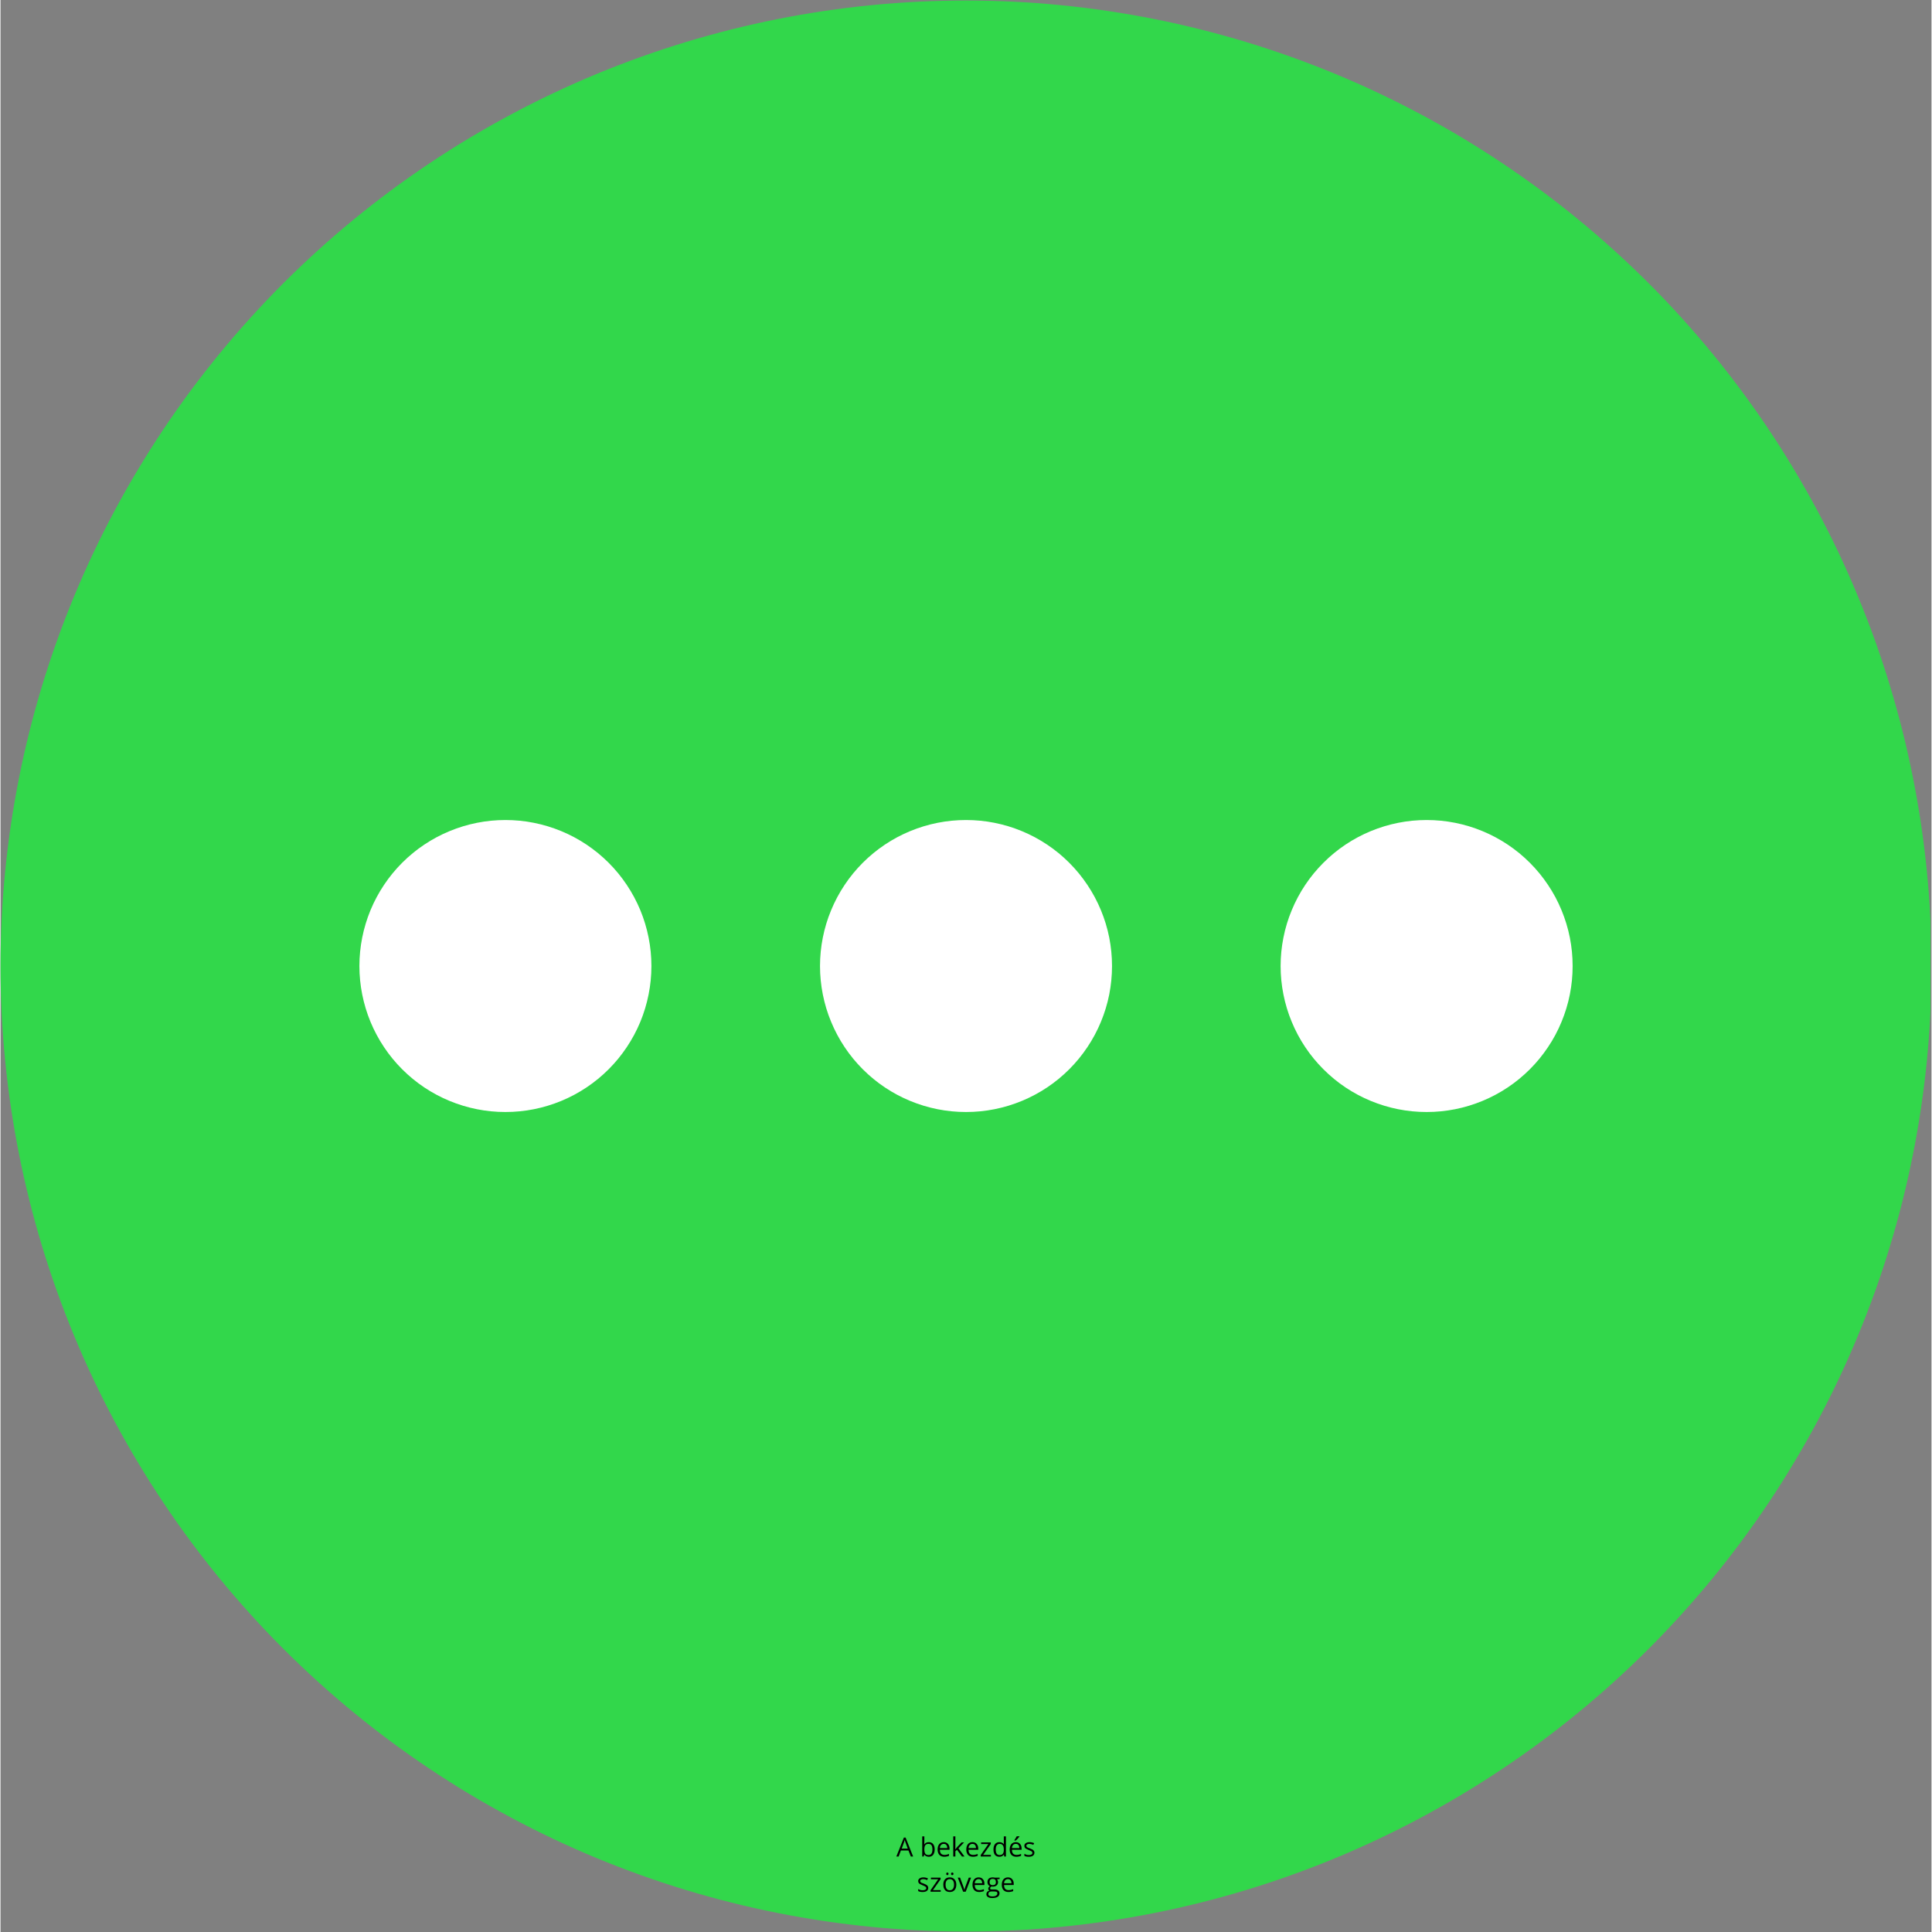<svg xmlns="http://www.w3.org/2000/svg" xmlns:xlink="http://www.w3.org/1999/xlink" width="300" zoomAndPan="magnify" viewBox="0 0 224.88 225" height="300" preserveAspectRatio="xMidYMid meet" version="1.0"><rect x="0" y="0" width="224.88" height="225" fill="#808080" stroke="none"/><defs><g/><clipPath id="517b185f5b"><path d="M 0 0.059 L 224.762 0.059 L 224.762 224.938 L 0 224.938 Z M 0 0.059 " clip-rule="nonzero"/></clipPath><clipPath id="c0a2896012"><path d="M 59 5 L 224.762 5 L 224.762 220 L 59 220 Z M 59 5 " clip-rule="nonzero"/></clipPath></defs><path fill="#32d74b" d="M 216.652 112.5 C 216.652 114.207 216.609 115.91 216.527 117.613 C 216.445 119.316 216.316 121.016 216.152 122.715 C 215.984 124.41 215.773 126.105 215.523 127.793 C 215.273 129.477 214.984 131.156 214.648 132.832 C 214.316 134.504 213.945 136.168 213.531 137.82 C 213.113 139.477 212.66 141.121 212.164 142.75 C 211.672 144.383 211.137 146.004 210.562 147.609 C 209.984 149.215 209.371 150.805 208.719 152.379 C 208.066 153.957 207.375 155.516 206.648 157.055 C 205.918 158.598 205.152 160.121 204.348 161.625 C 203.543 163.129 202.703 164.613 201.824 166.074 C 200.949 167.539 200.039 168.98 199.09 170.398 C 198.141 171.816 197.16 173.211 196.145 174.578 C 195.129 175.949 194.078 177.293 192.996 178.613 C 191.914 179.93 190.801 181.223 189.656 182.484 C 188.512 183.75 187.336 184.984 186.129 186.191 C 184.922 187.395 183.688 188.57 182.426 189.715 C 181.16 190.863 179.871 191.977 178.551 193.059 C 177.234 194.141 175.891 195.188 174.52 196.203 C 173.148 197.219 171.754 198.203 170.336 199.148 C 168.918 200.098 167.48 201.008 166.016 201.887 C 164.555 202.762 163.07 203.602 161.566 204.406 C 160.062 205.211 158.539 205.977 156.996 206.707 C 155.453 207.438 153.895 208.129 152.32 208.781 C 150.746 209.434 149.152 210.047 147.547 210.621 C 145.941 211.195 144.324 211.73 142.691 212.227 C 141.059 212.719 139.414 213.176 137.762 213.59 C 136.105 214.004 134.445 214.379 132.77 214.711 C 131.098 215.043 129.418 215.336 127.73 215.586 C 126.043 215.836 124.352 216.043 122.656 216.211 C 120.957 216.379 119.258 216.504 117.555 216.586 C 115.852 216.672 114.145 216.711 112.441 216.711 C 110.734 216.711 109.031 216.672 107.328 216.586 C 105.625 216.504 103.922 216.379 102.227 216.211 C 100.527 216.043 98.836 215.836 97.148 215.586 C 95.461 215.336 93.781 215.043 92.109 214.711 C 90.438 214.379 88.773 214.004 87.117 213.59 C 85.465 213.176 83.82 212.719 82.188 212.227 C 80.555 211.73 78.938 211.195 77.332 210.621 C 75.727 210.047 74.137 209.434 72.559 208.781 C 70.984 208.129 69.426 207.438 67.883 206.707 C 66.34 205.977 64.82 205.211 63.316 204.406 C 61.809 203.602 60.328 202.762 58.863 201.887 C 57.402 201.008 55.961 200.098 54.543 199.148 C 53.125 198.203 51.73 197.219 50.359 196.203 C 48.992 195.188 47.648 194.141 46.328 193.059 C 45.012 191.977 43.719 190.863 42.453 189.715 C 41.191 188.57 39.957 187.395 38.75 186.191 C 37.543 184.984 36.367 183.75 35.223 182.484 C 34.078 181.223 32.965 179.93 31.883 178.613 C 30.801 177.293 29.75 175.949 28.734 174.578 C 27.719 173.211 26.738 171.816 25.789 170.398 C 24.844 168.98 23.93 167.539 23.055 166.074 C 22.176 164.613 21.336 163.129 20.531 161.625 C 19.73 160.121 18.961 158.598 18.234 157.059 C 17.504 155.516 16.812 153.957 16.16 152.379 C 15.508 150.805 14.895 149.215 14.32 147.609 C 13.746 146.004 13.211 144.383 12.715 142.75 C 12.219 141.121 11.766 139.477 11.352 137.82 C 10.938 136.168 10.562 134.504 10.23 132.832 C 9.898 131.156 9.605 129.477 9.355 127.793 C 9.105 126.105 8.895 124.41 8.73 122.715 C 8.562 121.016 8.438 119.316 8.352 117.613 C 8.27 115.91 8.227 114.207 8.227 112.5 C 8.227 110.793 8.27 109.09 8.352 107.387 C 8.438 105.684 8.562 103.984 8.73 102.285 C 8.895 100.59 9.105 98.895 9.355 97.207 C 9.605 95.523 9.898 93.844 10.23 92.168 C 10.562 90.496 10.938 88.832 11.352 87.18 C 11.766 85.523 12.219 83.879 12.715 82.25 C 13.211 80.617 13.746 78.996 14.32 77.391 C 14.895 75.785 15.508 74.195 16.16 72.621 C 16.812 71.043 17.504 69.484 18.234 67.941 C 18.961 66.402 19.73 64.879 20.531 63.375 C 21.336 61.871 22.176 60.387 23.055 58.926 C 23.93 57.461 24.844 56.02 25.789 54.602 C 26.738 53.184 27.719 51.789 28.734 50.422 C 29.75 49.051 30.801 47.707 31.883 46.387 C 32.965 45.07 34.078 43.777 35.223 42.516 C 36.367 41.25 37.543 40.016 38.75 38.809 C 39.957 37.605 41.191 36.43 42.453 35.285 C 43.719 34.137 45.012 33.023 46.328 31.941 C 47.648 30.859 48.992 29.812 50.359 28.797 C 51.73 27.781 53.125 26.797 54.543 25.852 C 55.961 24.902 57.402 23.992 58.863 23.113 C 60.328 22.238 61.809 21.398 63.316 20.594 C 64.82 19.789 66.34 19.023 67.883 18.293 C 69.426 17.562 70.984 16.871 72.559 16.219 C 74.137 15.566 75.727 14.953 77.332 14.379 C 78.938 13.805 80.555 13.27 82.188 12.773 C 83.82 12.281 85.465 11.824 87.117 11.41 C 88.773 10.996 90.438 10.621 92.109 10.289 C 93.781 9.957 95.461 9.664 97.148 9.414 C 98.836 9.164 100.527 8.957 102.227 8.789 C 103.922 8.621 105.625 8.496 107.328 8.414 C 109.031 8.328 110.734 8.289 112.441 8.289 C 114.145 8.289 115.852 8.328 117.555 8.414 C 119.258 8.496 120.957 8.621 122.656 8.789 C 124.352 8.957 126.043 9.164 127.73 9.414 C 129.418 9.664 131.098 9.957 132.77 10.289 C 134.445 10.621 136.105 10.996 137.762 11.41 C 139.414 11.824 141.059 12.281 142.691 12.773 C 144.324 13.27 145.941 13.805 147.547 14.379 C 149.152 14.953 150.746 15.566 152.32 16.219 C 153.895 16.871 155.453 17.562 156.996 18.293 C 158.539 19.023 160.062 19.789 161.566 20.594 C 163.07 21.398 164.555 22.238 166.016 23.113 C 167.48 23.992 168.918 24.902 170.336 25.852 C 171.754 26.797 173.148 27.781 174.52 28.797 C 175.891 29.812 177.234 30.859 178.551 31.941 C 179.871 33.023 181.16 34.137 182.426 35.285 C 183.688 36.43 184.922 37.605 186.129 38.809 C 187.336 40.016 188.512 41.25 189.656 42.516 C 190.801 43.777 191.914 45.07 192.996 46.387 C 194.078 47.707 195.129 49.051 196.145 50.422 C 197.16 51.789 198.141 53.184 199.09 54.602 C 200.039 56.02 200.949 57.461 201.824 58.926 C 202.703 60.387 203.543 61.871 204.348 63.375 C 205.152 64.879 205.918 66.402 206.648 67.941 C 207.375 69.484 208.066 71.043 208.719 72.621 C 209.371 74.195 209.984 75.785 210.562 77.391 C 211.137 78.996 211.672 80.617 212.164 82.25 C 212.66 83.879 213.113 85.523 213.531 87.18 C 213.945 88.832 214.316 90.496 214.648 92.168 C 214.984 93.844 215.273 95.523 215.523 97.207 C 215.773 98.895 215.984 100.59 216.152 102.285 C 216.316 103.984 216.445 105.684 216.527 107.387 C 216.609 109.09 216.652 110.793 216.652 112.5 Z M 216.652 112.5 " fill-opacity="1" fill-rule="nonzero"/><g clip-path="url(#517b185f5b)"><path stroke-linecap="butt" transform="matrix(1.097, 0, 0, 1.097, 2.742, 2.802)" fill="none" stroke-linejoin="miter" d="M 195 100 C 195 101.556 194.961 103.109 194.886 104.661 C 194.811 106.214 194.693 107.763 194.544 109.312 C 194.391 110.857 194.198 112.403 193.971 113.941 C 193.743 115.476 193.479 117.007 193.173 118.535 C 192.87 120.059 192.532 121.576 192.155 123.082 C 191.774 124.592 191.36 126.091 190.908 127.576 C 190.46 129.064 189.972 130.542 189.448 132.006 C 188.921 133.469 188.362 134.918 187.767 136.354 C 187.173 137.792 186.543 139.213 185.88 140.616 C 185.214 142.022 184.516 143.411 183.783 144.782 C 183.049 146.153 182.284 147.506 181.482 148.838 C 180.685 150.173 179.855 151.487 178.99 152.78 C 178.124 154.073 177.231 155.344 176.305 156.59 C 175.379 157.84 174.421 159.065 173.435 160.269 C 172.448 161.469 171.433 162.647 170.39 163.798 C 169.347 164.951 168.275 166.077 167.175 167.177 C 166.074 168.274 164.949 169.345 163.799 170.389 C 162.645 171.436 161.47 172.451 160.266 173.437 C 159.066 174.423 157.841 175.378 156.592 176.304 C 155.342 177.229 154.07 178.127 152.778 178.988 C 151.485 179.854 150.175 180.683 148.839 181.485 C 147.508 182.282 146.154 183.048 144.784 183.781 C 143.413 184.515 142.024 185.213 140.617 185.879 C 139.211 186.545 137.79 187.175 136.355 187.77 C 134.92 188.364 133.467 188.923 132.003 189.447 C 130.54 189.97 129.066 190.458 127.577 190.91 C 126.089 191.359 124.589 191.776 123.083 192.153 C 121.573 192.531 120.06 192.873 118.532 193.175 C 117.008 193.478 115.477 193.745 113.939 193.973 C 112.4 194.201 110.859 194.389 109.313 194.543 C 107.764 194.696 106.215 194.81 104.663 194.884 C 103.11 194.963 101.554 194.998 100.001 194.998 C 98.445 194.998 96.893 194.963 95.34 194.884 C 93.787 194.81 92.235 194.696 90.689 194.543 C 89.14 194.389 87.599 194.201 86.06 193.973 C 84.522 193.745 82.991 193.478 81.467 193.175 C 79.943 192.873 78.426 192.531 76.916 192.153 C 75.41 191.776 73.91 191.359 72.422 190.91 C 70.933 190.458 69.459 189.97 67.996 189.447 C 66.532 188.923 65.083 188.364 63.644 187.77 C 62.209 187.175 60.788 186.545 59.382 185.879 C 57.975 185.213 56.59 184.515 55.219 183.781 C 53.845 183.048 52.495 182.282 51.16 181.485 C 49.828 180.683 48.514 179.854 47.221 178.988 C 45.929 178.127 44.657 177.229 43.407 176.304 C 42.161 175.378 40.936 174.423 39.733 173.437 C 38.533 172.451 37.354 171.436 36.2 170.389 C 35.05 169.345 33.925 168.274 32.824 167.177 C 31.724 166.077 30.652 164.951 29.609 163.798 C 28.566 162.647 27.551 161.469 26.564 160.269 C 25.578 159.065 24.62 157.84 23.694 156.59 C 22.768 155.344 21.875 154.073 21.009 152.78 C 20.147 151.487 19.314 150.173 18.517 148.838 C 17.715 147.506 16.95 146.153 16.216 144.782 C 15.486 143.411 14.785 142.022 14.122 140.619 C 13.457 139.213 12.826 137.792 12.232 136.354 C 11.637 134.918 11.078 133.469 10.554 132.006 C 10.031 130.542 9.543 129.064 9.091 127.576 C 8.639 126.091 8.226 124.592 7.848 123.082 C 7.471 121.576 7.129 120.059 6.826 118.535 C 6.523 117.007 6.256 115.476 6.028 113.941 C 5.801 112.403 5.608 110.857 5.459 109.312 C 5.306 107.763 5.192 106.214 5.113 104.661 C 5.038 103.109 4.999 101.556 4.999 100 C 4.999 98.444 5.038 96.891 5.113 95.339 C 5.192 93.786 5.306 92.237 5.459 90.688 C 5.608 89.143 5.801 87.597 6.028 86.059 C 6.256 84.524 6.523 82.993 6.826 81.465 C 7.129 79.941 7.471 78.424 7.848 76.918 C 8.226 75.408 8.639 73.909 9.091 72.424 C 9.543 70.936 10.031 69.458 10.554 67.994 C 11.078 66.531 11.637 65.082 12.232 63.646 C 12.826 62.208 13.457 60.787 14.122 59.38 C 14.785 57.977 15.486 56.589 16.216 55.218 C 16.95 53.847 17.715 52.494 18.517 51.162 C 19.314 49.827 20.147 48.513 21.009 47.22 C 21.875 45.927 22.768 44.656 23.694 43.41 C 24.62 42.16 25.578 40.935 26.564 39.731 C 27.551 38.531 28.566 37.353 29.609 36.202 C 30.652 35.049 31.724 33.923 32.824 32.823 C 33.925 31.726 35.05 30.654 36.2 29.611 C 37.354 28.564 38.533 27.549 39.733 26.563 C 40.936 25.577 42.161 24.622 43.407 23.696 C 44.657 22.771 45.929 21.873 47.221 21.012 C 48.514 20.146 49.828 19.317 51.16 18.515 C 52.495 17.718 53.845 16.952 55.219 16.218 C 56.59 15.485 57.975 14.787 59.382 14.121 C 60.788 13.455 62.209 12.825 63.644 12.23 C 65.083 11.636 66.532 11.077 67.996 10.553 C 69.459 10.03 70.933 9.542 72.422 9.09 C 73.91 8.641 75.41 8.224 76.916 7.847 C 78.426 7.469 79.943 7.127 81.467 6.825 C 82.991 6.522 84.522 6.255 86.06 6.027 C 87.599 5.799 89.14 5.61 90.689 5.457 C 92.235 5.304 93.787 5.19 95.34 5.116 C 96.893 5.037 98.445 5.002 100.001 5.002 C 101.554 5.002 103.11 5.037 104.663 5.116 C 106.215 5.19 107.764 5.304 109.313 5.457 C 110.859 5.61 112.4 5.799 113.939 6.027 C 115.477 6.255 117.008 6.522 118.532 6.825 C 120.06 7.127 121.573 7.469 123.083 7.847 C 124.589 8.224 126.089 8.641 127.577 9.09 C 129.066 9.542 130.54 10.03 132.003 10.553 C 133.467 11.077 134.92 11.636 136.355 12.23 C 137.79 12.825 139.211 13.455 140.617 14.121 C 142.024 14.787 143.413 15.485 144.784 16.218 C 146.154 16.952 147.508 17.718 148.839 18.515 C 150.175 19.317 151.485 20.146 152.778 21.012 C 154.07 21.873 155.342 22.771 156.592 23.696 C 157.841 24.622 159.066 25.577 160.266 26.563 C 161.47 27.549 162.645 28.564 163.799 29.611 C 164.949 30.654 166.074 31.726 167.175 32.823 C 168.275 33.923 169.347 35.049 170.39 36.202 C 171.433 37.353 172.448 38.531 173.435 39.731 C 174.421 40.935 175.379 42.16 176.305 43.41 C 177.231 44.656 178.124 45.927 178.99 47.22 C 179.855 48.513 180.685 49.827 181.482 51.162 C 182.284 52.494 183.049 53.847 183.783 55.218 C 184.516 56.589 185.214 57.977 185.88 59.38 C 186.543 60.787 187.173 62.208 187.767 63.646 C 188.362 65.082 188.921 66.531 189.448 67.994 C 189.972 69.458 190.46 70.936 190.908 72.424 C 191.36 73.909 191.774 75.408 192.155 76.918 C 192.532 78.424 192.87 79.941 193.173 81.465 C 193.479 82.993 193.743 84.524 193.971 86.059 C 194.198 87.597 194.391 89.143 194.544 90.688 C 194.693 92.237 194.811 93.786 194.886 95.339 C 194.961 96.891 195 98.444 195 100 Z M 195 100 " stroke="#32d74b" stroke-width="15" stroke-opacity="1" stroke-miterlimit="10"/></g><path stroke-linecap="butt" transform="matrix(1.097, 0, 0, 1.097, 2.742, 2.802)" fill-opacity="1" fill="#ffffff" fill-rule="nonzero" stroke-linejoin="miter" d="M 112.5 100 C 112.5 100.819 112.418 101.634 112.262 102.439 C 112.101 103.244 111.863 104.024 111.549 104.782 C 111.236 105.541 110.848 106.264 110.392 106.944 C 109.936 107.628 109.42 108.258 108.84 108.838 C 108.259 109.419 107.629 109.939 106.945 110.394 C 106.261 110.85 105.542 111.235 104.784 111.548 C 104.025 111.861 103.245 112.1 102.437 112.26 C 101.632 112.421 100.82 112.499 100.001 112.499 C 99.179 112.499 98.367 112.421 97.562 112.26 C 96.757 112.1 95.974 111.861 95.215 111.548 C 94.457 111.235 93.738 110.85 93.054 110.394 C 92.374 109.939 91.74 109.419 91.16 108.838 C 90.579 108.258 90.063 107.628 89.607 106.944 C 89.151 106.264 88.767 105.541 88.453 104.782 C 88.136 104.024 87.901 103.244 87.741 102.439 C 87.581 101.634 87.499 100.819 87.499 100 C 87.499 99.181 87.581 98.366 87.741 97.561 C 87.901 96.756 88.136 95.976 88.453 95.218 C 88.767 94.459 89.151 93.736 89.607 93.056 C 90.063 92.372 90.579 91.742 91.16 91.162 C 91.74 90.581 92.374 90.061 93.054 89.606 C 93.738 89.15 94.457 88.765 95.215 88.452 C 95.974 88.139 96.757 87.9 97.562 87.74 C 98.367 87.579 99.179 87.501 100.001 87.501 C 100.82 87.501 101.632 87.579 102.437 87.74 C 103.245 87.9 104.025 88.139 104.784 88.452 C 105.542 88.765 106.261 89.15 106.945 89.606 C 107.629 90.061 108.259 90.581 108.84 91.162 C 109.42 91.742 109.936 92.372 110.392 93.056 C 110.848 93.736 111.236 94.459 111.549 95.218 C 111.863 95.976 112.101 96.756 112.262 97.561 C 112.418 98.366 112.5 99.181 112.5 100 Z M 112.5 100 " stroke="#ffffff" stroke-width="6" stroke-opacity="1" stroke-miterlimit="10"/><path stroke-linecap="butt" transform="matrix(1.097, 0, 0, 1.097, 2.742, 2.802)" fill-opacity="1" fill="#ffffff" fill-rule="nonzero" stroke-linejoin="miter" d="M 63.601 100 C 63.601 100.819 63.52 101.634 63.359 102.439 C 63.199 103.244 62.964 104.024 62.651 104.782 C 62.334 105.541 61.949 106.264 61.493 106.944 C 61.038 107.628 60.521 108.258 59.941 108.838 C 59.36 109.419 58.727 109.939 58.046 110.394 C 57.363 110.85 56.643 111.235 55.885 111.548 C 55.126 111.861 54.343 112.1 53.538 112.26 C 52.734 112.421 51.922 112.499 51.103 112.499 C 50.28 112.499 49.468 112.421 48.663 112.26 C 47.859 112.1 47.075 111.861 46.317 111.548 C 45.558 111.235 44.839 110.85 44.155 110.394 C 43.475 109.939 42.841 109.419 42.261 108.838 C 41.68 108.258 41.164 107.628 40.708 106.944 C 40.252 106.264 39.868 105.541 39.551 104.782 C 39.238 104.024 39.003 103.244 38.842 102.439 C 38.682 101.634 38.6 100.819 38.6 100 C 38.6 99.181 38.682 98.366 38.842 97.561 C 39.003 96.756 39.238 95.976 39.551 95.218 C 39.868 94.459 40.252 93.736 40.708 93.056 C 41.164 92.372 41.68 91.742 42.261 91.162 C 42.841 90.581 43.475 90.061 44.155 89.606 C 44.839 89.15 45.558 88.765 46.317 88.452 C 47.075 88.139 47.859 87.9 48.663 87.74 C 49.468 87.579 50.28 87.501 51.103 87.501 C 51.922 87.501 52.734 87.579 53.538 87.74 C 54.343 87.9 55.126 88.139 55.885 88.452 C 56.643 88.765 57.363 89.15 58.046 89.606 C 58.727 90.061 59.36 90.581 59.941 91.162 C 60.521 91.742 61.038 92.372 61.493 93.056 C 61.949 93.736 62.334 94.459 62.651 95.218 C 62.964 95.976 63.199 96.756 63.359 97.561 C 63.52 98.366 63.601 99.181 63.601 100 Z M 63.601 100 " stroke="#ffffff" stroke-width="6" stroke-opacity="1" stroke-miterlimit="10"/><path fill="#ffffff" d="M 179.793 112.5 C 179.793 113.398 179.707 114.293 179.531 115.176 C 179.355 116.059 179.094 116.914 178.75 117.746 C 178.406 118.578 177.984 119.371 177.48 120.117 C 176.98 120.867 176.414 121.559 175.777 122.195 C 175.141 122.832 174.449 123.402 173.699 123.902 C 172.949 124.402 172.16 124.824 171.328 125.168 C 170.496 125.512 169.641 125.773 168.758 125.949 C 167.871 126.125 166.98 126.211 166.082 126.211 C 165.18 126.211 164.289 126.125 163.406 125.949 C 162.523 125.773 161.664 125.512 160.832 125.168 C 160 124.824 159.211 124.402 158.461 123.902 C 157.715 123.402 157.023 122.832 156.387 122.195 C 155.75 121.559 155.18 120.867 154.68 120.117 C 154.18 119.371 153.758 118.578 153.414 117.746 C 153.066 116.914 152.809 116.059 152.633 115.176 C 152.457 114.293 152.367 113.398 152.367 112.5 C 152.367 111.602 152.457 110.707 152.633 109.824 C 152.809 108.941 153.066 108.086 153.414 107.254 C 153.758 106.422 154.18 105.629 154.68 104.883 C 155.18 104.133 155.75 103.441 156.387 102.805 C 157.023 102.168 157.715 101.598 158.461 101.098 C 159.211 100.598 160 100.176 160.832 99.832 C 161.664 99.488 162.523 99.227 163.406 99.051 C 164.289 98.875 165.18 98.789 166.082 98.789 C 166.98 98.789 167.871 98.875 168.758 99.051 C 169.641 99.227 170.496 99.488 171.328 99.832 C 172.16 100.176 172.949 100.598 173.699 101.098 C 174.449 101.598 175.141 102.168 175.777 102.805 C 176.414 103.441 176.98 104.133 177.48 104.883 C 177.984 105.629 178.406 106.422 178.75 107.254 C 179.094 108.086 179.355 108.941 179.531 109.824 C 179.707 110.707 179.793 111.602 179.793 112.5 Z M 179.793 112.5 " fill-opacity="1" fill-rule="nonzero"/><g clip-path="url(#c0a2896012)"><path stroke-linecap="butt" transform="matrix(1.097, 0, 0, 1.097, 2.742, 2.802)" fill="none" stroke-linejoin="miter" d="M 161.399 100 C 161.399 100.819 161.32 101.634 161.16 102.439 C 161 103.244 160.761 104.024 160.448 104.782 C 160.135 105.541 159.75 106.264 159.291 106.944 C 158.835 107.628 158.319 108.258 157.738 108.838 C 157.158 109.419 156.527 109.939 155.844 110.394 C 155.16 110.85 154.441 111.235 153.682 111.548 C 152.924 111.861 152.144 112.1 151.339 112.26 C 150.531 112.421 149.719 112.499 148.9 112.499 C 148.077 112.499 147.265 112.421 146.461 112.26 C 145.656 112.1 144.873 111.861 144.114 111.548 C 143.356 111.235 142.636 110.85 141.953 110.394 C 141.272 109.939 140.642 109.419 140.062 108.838 C 139.481 108.258 138.961 107.628 138.506 106.944 C 138.05 106.264 137.665 105.541 137.352 104.782 C 137.035 104.024 136.8 103.244 136.64 102.439 C 136.479 101.634 136.398 100.819 136.398 100 C 136.398 99.181 136.479 98.366 136.64 97.561 C 136.8 96.756 137.035 95.976 137.352 95.218 C 137.665 94.459 138.05 93.736 138.506 93.056 C 138.961 92.372 139.481 91.742 140.062 91.162 C 140.642 90.581 141.272 90.061 141.953 89.606 C 142.636 89.15 143.356 88.765 144.114 88.452 C 144.873 88.139 145.656 87.9 146.461 87.74 C 147.265 87.579 148.077 87.501 148.9 87.501 C 149.719 87.501 150.531 87.579 151.339 87.74 C 152.144 87.9 152.924 88.139 153.682 88.452 C 154.441 88.765 155.16 89.15 155.844 89.606 C 156.527 90.061 157.158 90.581 157.738 91.162 C 158.319 91.742 158.835 92.372 159.291 93.056 C 159.75 93.736 160.135 94.459 160.448 95.218 C 160.761 95.976 161 96.756 161.16 97.561 C 161.32 98.366 161.399 99.181 161.399 100 Z M 161.399 100 " stroke="#ffffff" stroke-width="6" stroke-opacity="1" stroke-miterlimit="10"/></g><g fill="#000000" fill-opacity="1"><g transform="translate(104.329, 216.208)"><g><path d="M 1.688 0 L 1.406 -0.703 L 0.531 -0.703 L 0.266 0 L 0 0 L 0.875 -2.203 L 1.078 -2.203 L 1.953 0 Z M 1.328 -0.922 L 1.078 -1.609 C 1.047 -1.691 1.008 -1.797 0.969 -1.922 C 0.945 -1.828 0.914 -1.723 0.875 -1.609 L 0.625 -0.922 Z M 1.328 -0.922 "/></g></g><g transform="translate(106.276, 216.208)"><g/></g><g transform="translate(107.075, 216.208)"><g><path d="M 1.031 -1.672 C 1.25 -1.672 1.414 -1.598 1.531 -1.453 C 1.656 -1.305 1.719 -1.098 1.719 -0.828 C 1.719 -0.555 1.656 -0.344 1.531 -0.188 C 1.414 -0.039 1.25 0.031 1.031 0.031 C 0.926 0.031 0.828 0.008 0.734 -0.031 C 0.648 -0.07 0.578 -0.133 0.516 -0.219 L 0.5 -0.219 L 0.438 0 L 0.266 0 L 0.266 -2.344 L 0.516 -2.344 L 0.516 -1.766 C 0.516 -1.641 0.508 -1.523 0.5 -1.422 L 0.516 -1.422 C 0.629 -1.586 0.801 -1.672 1.031 -1.672 Z M 1 -1.469 C 0.82 -1.469 0.695 -1.414 0.625 -1.312 C 0.551 -1.219 0.516 -1.055 0.516 -0.828 C 0.516 -0.598 0.551 -0.43 0.625 -0.328 C 0.707 -0.223 0.832 -0.172 1 -0.172 C 1.156 -0.172 1.27 -0.227 1.344 -0.344 C 1.414 -0.457 1.453 -0.617 1.453 -0.828 C 1.453 -1.047 1.414 -1.207 1.344 -1.312 C 1.27 -1.414 1.156 -1.469 1 -1.469 Z M 1 -1.469 "/></g></g><g transform="translate(108.961, 216.208)"><g><path d="M 0.953 0.031 C 0.711 0.031 0.52 -0.039 0.375 -0.188 C 0.238 -0.344 0.172 -0.551 0.172 -0.812 C 0.172 -1.07 0.234 -1.281 0.359 -1.438 C 0.492 -1.594 0.672 -1.672 0.891 -1.672 C 1.098 -1.672 1.258 -1.602 1.375 -1.469 C 1.5 -1.332 1.562 -1.156 1.562 -0.938 L 1.562 -0.781 L 0.438 -0.781 C 0.438 -0.582 0.484 -0.43 0.578 -0.328 C 0.672 -0.234 0.801 -0.188 0.969 -0.188 C 1.145 -0.188 1.32 -0.223 1.5 -0.297 L 1.5 -0.078 C 1.406 -0.035 1.316 -0.008 1.234 0 C 1.16 0.02 1.066 0.031 0.953 0.031 Z M 0.891 -1.469 C 0.754 -1.469 0.645 -1.422 0.562 -1.328 C 0.488 -1.242 0.445 -1.129 0.438 -0.984 L 1.297 -0.984 C 1.297 -1.141 1.258 -1.258 1.188 -1.344 C 1.125 -1.426 1.023 -1.469 0.891 -1.469 Z M 0.891 -1.469 "/></g></g><g transform="translate(110.687, 216.208)"><g><path d="M 0.516 -0.844 C 0.555 -0.906 0.617 -0.984 0.703 -1.078 L 1.234 -1.641 L 1.531 -1.641 L 0.875 -0.953 L 1.578 0 L 1.281 0 L 0.703 -0.781 L 0.516 -0.609 L 0.516 0 L 0.266 0 L 0.266 -2.344 L 0.516 -2.344 L 0.516 -1.094 C 0.516 -1.039 0.508 -0.957 0.5 -0.844 Z M 0.516 -0.844 "/></g></g><g transform="translate(112.302, 216.208)"><g><path d="M 0.953 0.031 C 0.711 0.031 0.52 -0.039 0.375 -0.188 C 0.238 -0.344 0.172 -0.551 0.172 -0.812 C 0.172 -1.07 0.234 -1.281 0.359 -1.438 C 0.492 -1.594 0.672 -1.672 0.891 -1.672 C 1.098 -1.672 1.258 -1.602 1.375 -1.469 C 1.5 -1.332 1.562 -1.156 1.562 -0.938 L 1.562 -0.781 L 0.438 -0.781 C 0.438 -0.582 0.484 -0.43 0.578 -0.328 C 0.672 -0.234 0.801 -0.188 0.969 -0.188 C 1.145 -0.188 1.32 -0.223 1.5 -0.297 L 1.5 -0.078 C 1.406 -0.035 1.316 -0.008 1.234 0 C 1.16 0.02 1.066 0.031 0.953 0.031 Z M 0.891 -1.469 C 0.754 -1.469 0.645 -1.422 0.562 -1.328 C 0.488 -1.242 0.445 -1.129 0.438 -0.984 L 1.297 -0.984 C 1.297 -1.141 1.258 -1.258 1.188 -1.344 C 1.125 -1.426 1.023 -1.469 0.891 -1.469 Z M 0.891 -1.469 "/></g></g><g transform="translate(114.029, 216.208)"><g><path d="M 1.312 0 L 0.125 0 L 0.125 -0.172 L 1.016 -1.453 L 0.172 -1.453 L 0.172 -1.641 L 1.297 -1.641 L 1.297 -1.453 L 0.406 -0.188 L 1.312 -0.188 Z M 1.312 0 "/></g></g><g transform="translate(115.468, 216.208)"><g><path d="M 1.391 -0.219 L 1.375 -0.219 C 1.258 -0.051 1.086 0.031 0.859 0.031 C 0.641 0.031 0.469 -0.039 0.344 -0.188 C 0.227 -0.332 0.172 -0.539 0.172 -0.812 C 0.172 -1.082 0.227 -1.289 0.344 -1.438 C 0.469 -1.594 0.641 -1.672 0.859 -1.672 C 1.078 -1.672 1.25 -1.594 1.375 -1.438 L 1.391 -1.438 L 1.375 -1.547 L 1.375 -2.344 L 1.625 -2.344 L 1.625 0 L 1.422 0 Z M 0.891 -0.172 C 1.055 -0.172 1.176 -0.219 1.25 -0.312 C 1.332 -0.406 1.375 -0.555 1.375 -0.766 L 1.375 -0.812 C 1.375 -1.051 1.332 -1.219 1.25 -1.312 C 1.176 -1.414 1.055 -1.469 0.891 -1.469 C 0.742 -1.469 0.629 -1.41 0.547 -1.297 C 0.473 -1.18 0.438 -1.02 0.438 -0.812 C 0.438 -0.602 0.473 -0.441 0.547 -0.328 C 0.617 -0.223 0.734 -0.172 0.891 -0.172 Z M 0.891 -0.172 "/></g></g><g transform="translate(117.354, 216.208)"><g><path d="M 0.953 0.031 C 0.711 0.031 0.52 -0.039 0.375 -0.188 C 0.238 -0.344 0.172 -0.551 0.172 -0.812 C 0.172 -1.07 0.234 -1.281 0.359 -1.438 C 0.492 -1.594 0.672 -1.672 0.891 -1.672 C 1.098 -1.672 1.258 -1.602 1.375 -1.469 C 1.5 -1.332 1.562 -1.156 1.562 -0.938 L 1.562 -0.781 L 0.438 -0.781 C 0.438 -0.582 0.484 -0.43 0.578 -0.328 C 0.672 -0.234 0.801 -0.188 0.969 -0.188 C 1.145 -0.188 1.32 -0.223 1.5 -0.297 L 1.5 -0.078 C 1.406 -0.035 1.316 -0.008 1.234 0 C 1.16 0.02 1.066 0.031 0.953 0.031 Z M 0.891 -1.469 C 0.754 -1.469 0.645 -1.422 0.562 -1.328 C 0.488 -1.242 0.445 -1.129 0.438 -0.984 L 1.297 -0.984 C 1.297 -1.141 1.258 -1.258 1.188 -1.344 C 1.125 -1.426 1.023 -1.469 0.891 -1.469 Z M 0.719 -1.906 C 0.758 -1.969 0.805 -2.039 0.859 -2.125 C 0.922 -2.219 0.969 -2.297 1 -2.359 L 1.312 -2.359 L 1.312 -2.328 C 1.258 -2.266 1.191 -2.18 1.109 -2.078 C 1.023 -1.984 0.945 -1.91 0.875 -1.859 L 0.719 -1.859 Z M 0.719 -1.906 "/></g></g><g transform="translate(119.08, 216.208)"><g><path d="M 1.328 -0.453 C 1.328 -0.297 1.27 -0.176 1.156 -0.094 C 1.039 -0.008 0.879 0.031 0.672 0.031 C 0.453 0.031 0.281 -0.004 0.156 -0.078 L 0.156 -0.312 C 0.238 -0.27 0.32 -0.234 0.406 -0.203 C 0.5 -0.18 0.594 -0.172 0.688 -0.172 C 0.812 -0.172 0.91 -0.191 0.984 -0.234 C 1.055 -0.273 1.094 -0.336 1.094 -0.422 C 1.094 -0.492 1.062 -0.551 1 -0.594 C 0.945 -0.633 0.836 -0.688 0.672 -0.75 C 0.523 -0.812 0.414 -0.863 0.344 -0.906 C 0.281 -0.945 0.234 -0.992 0.203 -1.047 C 0.172 -1.098 0.156 -1.164 0.156 -1.25 C 0.156 -1.375 0.207 -1.473 0.312 -1.547 C 0.426 -1.629 0.578 -1.672 0.766 -1.672 C 0.941 -1.672 1.117 -1.633 1.297 -1.562 L 1.203 -1.359 C 1.035 -1.43 0.883 -1.469 0.75 -1.469 C 0.633 -1.469 0.547 -1.445 0.484 -1.406 C 0.422 -1.375 0.391 -1.328 0.391 -1.266 C 0.391 -1.211 0.398 -1.172 0.422 -1.141 C 0.453 -1.109 0.488 -1.078 0.531 -1.047 C 0.582 -1.023 0.68 -0.988 0.828 -0.938 C 1.023 -0.863 1.156 -0.789 1.219 -0.719 C 1.289 -0.645 1.328 -0.555 1.328 -0.453 Z M 1.328 -0.453 "/></g></g></g><g fill="#000000" fill-opacity="1"><g transform="translate(106.716, 220.311)"><g><path d="M 1.328 -0.453 C 1.328 -0.297 1.27 -0.176 1.156 -0.094 C 1.039 -0.008 0.879 0.031 0.672 0.031 C 0.453 0.031 0.281 -0.004 0.156 -0.078 L 0.156 -0.312 C 0.238 -0.27 0.32 -0.234 0.406 -0.203 C 0.5 -0.18 0.594 -0.172 0.688 -0.172 C 0.812 -0.172 0.91 -0.191 0.984 -0.234 C 1.055 -0.273 1.094 -0.336 1.094 -0.422 C 1.094 -0.492 1.062 -0.551 1 -0.594 C 0.945 -0.633 0.836 -0.688 0.672 -0.75 C 0.523 -0.812 0.414 -0.863 0.344 -0.906 C 0.281 -0.945 0.234 -0.992 0.203 -1.047 C 0.172 -1.098 0.156 -1.164 0.156 -1.25 C 0.156 -1.375 0.207 -1.473 0.312 -1.547 C 0.426 -1.629 0.578 -1.672 0.766 -1.672 C 0.941 -1.672 1.117 -1.633 1.297 -1.562 L 1.203 -1.359 C 1.035 -1.43 0.883 -1.469 0.75 -1.469 C 0.633 -1.469 0.547 -1.445 0.484 -1.406 C 0.422 -1.375 0.391 -1.328 0.391 -1.266 C 0.391 -1.211 0.398 -1.172 0.422 -1.141 C 0.453 -1.109 0.488 -1.078 0.531 -1.047 C 0.582 -1.023 0.68 -0.988 0.828 -0.938 C 1.023 -0.863 1.156 -0.789 1.219 -0.719 C 1.289 -0.645 1.328 -0.555 1.328 -0.453 Z M 1.328 -0.453 "/></g></g><g transform="translate(108.184, 220.311)"><g><path d="M 1.312 0 L 0.125 0 L 0.125 -0.172 L 1.016 -1.453 L 0.172 -1.453 L 0.172 -1.641 L 1.297 -1.641 L 1.297 -1.453 L 0.406 -0.188 L 1.312 -0.188 Z M 1.312 0 "/></g></g><g transform="translate(109.624, 220.311)"><g><path d="M 1.688 -0.828 C 1.688 -0.555 1.617 -0.344 1.484 -0.188 C 1.348 -0.039 1.16 0.031 0.922 0.031 C 0.773 0.031 0.645 0 0.531 -0.062 C 0.414 -0.133 0.328 -0.234 0.266 -0.359 C 0.203 -0.492 0.172 -0.648 0.172 -0.828 C 0.172 -1.098 0.238 -1.305 0.375 -1.453 C 0.508 -1.598 0.695 -1.672 0.938 -1.672 C 1.164 -1.672 1.348 -1.594 1.484 -1.438 C 1.617 -1.289 1.688 -1.086 1.688 -0.828 Z M 0.438 -0.828 C 0.438 -0.617 0.477 -0.457 0.562 -0.344 C 0.645 -0.227 0.766 -0.172 0.922 -0.172 C 1.086 -0.172 1.211 -0.227 1.297 -0.344 C 1.379 -0.457 1.422 -0.617 1.422 -0.828 C 1.422 -1.035 1.379 -1.191 1.297 -1.297 C 1.211 -1.41 1.086 -1.469 0.922 -1.469 C 0.766 -1.469 0.645 -1.41 0.562 -1.297 C 0.477 -1.191 0.438 -1.035 0.438 -0.828 Z M 0.516 -2.094 C 0.516 -2.145 0.523 -2.18 0.547 -2.203 C 0.578 -2.223 0.609 -2.234 0.641 -2.234 C 0.68 -2.234 0.711 -2.223 0.734 -2.203 C 0.766 -2.18 0.781 -2.145 0.781 -2.094 C 0.781 -2.039 0.766 -2 0.734 -1.969 C 0.711 -1.945 0.68 -1.938 0.641 -1.938 C 0.609 -1.938 0.578 -1.945 0.547 -1.969 C 0.523 -2 0.516 -2.039 0.516 -2.094 Z M 1.078 -2.094 C 1.078 -2.145 1.086 -2.18 1.109 -2.203 C 1.141 -2.223 1.176 -2.234 1.219 -2.234 C 1.258 -2.234 1.289 -2.223 1.312 -2.203 C 1.344 -2.18 1.359 -2.145 1.359 -2.094 C 1.359 -2.039 1.344 -2 1.312 -1.969 C 1.289 -1.945 1.258 -1.938 1.219 -1.938 C 1.176 -1.938 1.141 -1.945 1.109 -1.969 C 1.086 -2 1.078 -2.039 1.078 -2.094 Z M 1.078 -2.094 "/></g></g><g transform="translate(111.482, 220.311)"><g><path d="M 0.625 0 L 0 -1.641 L 0.266 -1.641 L 0.625 -0.672 C 0.707 -0.441 0.754 -0.289 0.766 -0.219 L 0.781 -0.219 C 0.789 -0.281 0.82 -0.395 0.875 -0.562 C 0.938 -0.727 1.07 -1.086 1.281 -1.641 L 1.547 -1.641 L 0.922 0 Z M 0.625 0 "/></g></g><g transform="translate(113.024, 220.311)"><g><path d="M 0.953 0.031 C 0.711 0.031 0.52 -0.039 0.375 -0.188 C 0.238 -0.344 0.172 -0.551 0.172 -0.812 C 0.172 -1.07 0.234 -1.281 0.359 -1.438 C 0.492 -1.594 0.672 -1.672 0.891 -1.672 C 1.098 -1.672 1.258 -1.602 1.375 -1.469 C 1.5 -1.332 1.562 -1.156 1.562 -0.938 L 1.562 -0.781 L 0.438 -0.781 C 0.438 -0.582 0.484 -0.43 0.578 -0.328 C 0.672 -0.234 0.801 -0.188 0.969 -0.188 C 1.145 -0.188 1.32 -0.223 1.5 -0.297 L 1.5 -0.078 C 1.406 -0.035 1.316 -0.008 1.234 0 C 1.16 0.02 1.066 0.031 0.953 0.031 Z M 0.891 -1.469 C 0.754 -1.469 0.645 -1.422 0.562 -1.328 C 0.488 -1.242 0.445 -1.129 0.438 -0.984 L 1.297 -0.984 C 1.297 -1.141 1.258 -1.258 1.188 -1.344 C 1.125 -1.426 1.023 -1.469 0.891 -1.469 Z M 0.891 -1.469 "/></g></g><g transform="translate(114.75, 220.311)"><g><path d="M 1.609 -1.641 L 1.609 -1.484 L 1.312 -1.453 C 1.332 -1.422 1.352 -1.375 1.375 -1.312 C 1.406 -1.258 1.422 -1.195 1.422 -1.125 C 1.422 -0.957 1.363 -0.828 1.25 -0.734 C 1.133 -0.641 0.984 -0.594 0.797 -0.594 C 0.742 -0.594 0.695 -0.598 0.656 -0.609 C 0.551 -0.547 0.5 -0.473 0.5 -0.391 C 0.5 -0.348 0.516 -0.316 0.547 -0.297 C 0.586 -0.273 0.656 -0.266 0.75 -0.266 L 1.031 -0.266 C 1.207 -0.266 1.344 -0.223 1.438 -0.141 C 1.539 -0.066 1.594 0.035 1.594 0.172 C 1.594 0.359 1.52 0.5 1.375 0.594 C 1.227 0.688 1.016 0.734 0.734 0.734 C 0.516 0.734 0.348 0.691 0.234 0.609 C 0.117 0.535 0.062 0.426 0.062 0.281 C 0.062 0.176 0.094 0.086 0.156 0.016 C 0.219 -0.055 0.305 -0.102 0.422 -0.125 C 0.379 -0.145 0.344 -0.176 0.312 -0.219 C 0.289 -0.258 0.281 -0.305 0.281 -0.359 C 0.281 -0.422 0.297 -0.473 0.328 -0.516 C 0.359 -0.555 0.406 -0.598 0.469 -0.641 C 0.383 -0.68 0.316 -0.742 0.266 -0.828 C 0.211 -0.91 0.188 -1.004 0.188 -1.109 C 0.188 -1.297 0.238 -1.438 0.344 -1.531 C 0.457 -1.625 0.613 -1.672 0.812 -1.672 C 0.895 -1.672 0.973 -1.66 1.047 -1.641 Z M 0.297 0.281 C 0.297 0.363 0.332 0.426 0.406 0.469 C 0.488 0.52 0.598 0.547 0.734 0.547 C 0.941 0.547 1.094 0.516 1.188 0.453 C 1.289 0.391 1.344 0.305 1.344 0.203 C 1.344 0.109 1.316 0.047 1.266 0.016 C 1.211 -0.016 1.109 -0.031 0.953 -0.031 L 0.656 -0.031 C 0.539 -0.031 0.453 -0.004 0.391 0.047 C 0.328 0.098 0.297 0.176 0.297 0.281 Z M 0.438 -1.125 C 0.438 -1.008 0.469 -0.922 0.531 -0.859 C 0.594 -0.797 0.68 -0.766 0.797 -0.766 C 1.047 -0.766 1.172 -0.883 1.172 -1.125 C 1.172 -1.375 1.047 -1.5 0.797 -1.5 C 0.68 -1.5 0.594 -1.469 0.531 -1.406 C 0.469 -1.344 0.438 -1.25 0.438 -1.125 Z M 0.438 -1.125 "/></g></g><g transform="translate(116.436, 220.311)"><g><path d="M 0.953 0.031 C 0.711 0.031 0.52 -0.039 0.375 -0.188 C 0.238 -0.344 0.172 -0.551 0.172 -0.812 C 0.172 -1.07 0.234 -1.281 0.359 -1.438 C 0.492 -1.594 0.672 -1.672 0.891 -1.672 C 1.098 -1.672 1.258 -1.602 1.375 -1.469 C 1.5 -1.332 1.562 -1.156 1.562 -0.938 L 1.562 -0.781 L 0.438 -0.781 C 0.438 -0.582 0.484 -0.43 0.578 -0.328 C 0.672 -0.234 0.801 -0.188 0.969 -0.188 C 1.145 -0.188 1.32 -0.223 1.5 -0.297 L 1.5 -0.078 C 1.406 -0.035 1.316 -0.008 1.234 0 C 1.16 0.02 1.066 0.031 0.953 0.031 Z M 0.891 -1.469 C 0.754 -1.469 0.645 -1.422 0.562 -1.328 C 0.488 -1.242 0.445 -1.129 0.438 -0.984 L 1.297 -0.984 C 1.297 -1.141 1.258 -1.258 1.188 -1.344 C 1.125 -1.426 1.023 -1.469 0.891 -1.469 Z M 0.891 -1.469 "/></g></g></g></svg>